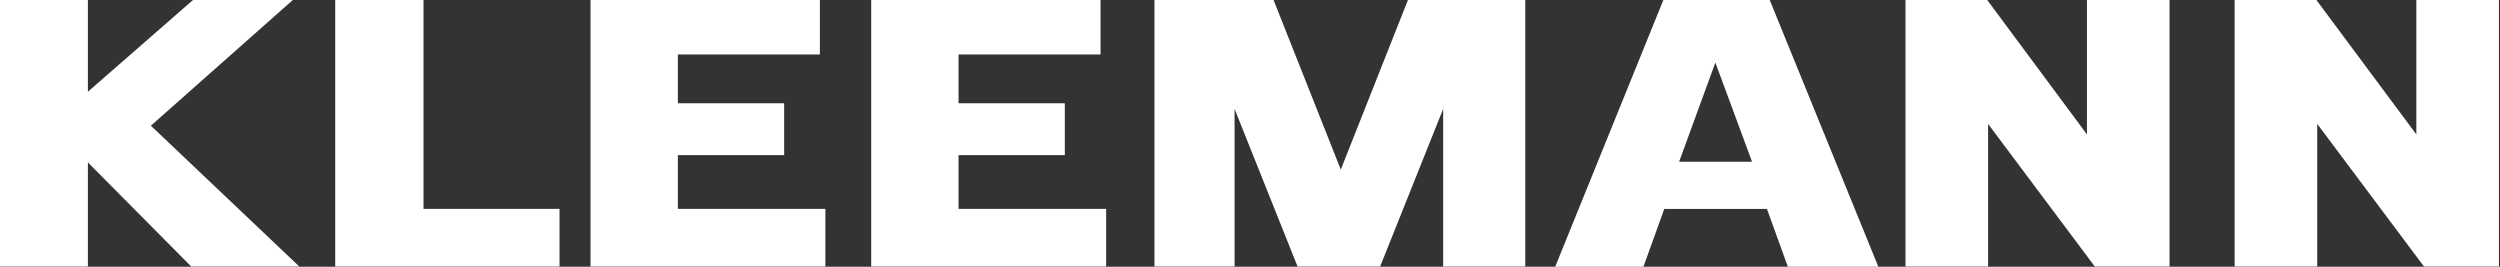 <?xml version="1.0" encoding="UTF-8" standalone="no"?>
<!-- Created with Inkscape (http://www.inkscape.org/) -->
<svg id="svg4116" xmlns:rdf="http://www.w3.org/1999/02/22-rdf-syntax-ns#" xmlns="http://www.w3.org/2000/svg" height="13.174" width="123.49" version="1.1" xmlns:cc="http://creativecommons.org/ns#" xmlns:dc="http://purl.org/dc/elements/1.1/">
 <rect width="100%" height="100%" fill="#333333" stroke="none"/>
 <rect id="rect3026-8" height="32" width="160" y="-9.592" x="-36.268" fill="none"/>
 <g id="g4036" fill="#fff" transform="translate(-36.268 -9.592)">
  <polygon id="polygon3823-5" points="27.7 12.089 27.7 15.62 24.712 15.62 24.712 6.581 27.7 6.581 27.7 9.694 31.266 6.581 34.65 6.581 29.835 10.845 34.868 15.62 31.204 15.62" transform="matrix(1.457 0 0 1.457 .251 0)"/>
  <polygon id="polygon3825-7" points="39.078 6.581 39.078 13.665 43.689 13.665 43.689 15.62 36.085 15.62 36.085 6.581" transform="matrix(1.457 0 0 1.457 .251 0)"/>
  <polygon id="polygon3827-7" points="47.701 11.843 47.701 13.665 52.703 13.665 52.703 15.62 44.74 15.62 44.74 6.581 52.516 6.581 52.516 8.429 47.701 8.429 47.701 10.085 51.305 10.085 51.305 11.843" transform="matrix(1.457 0 0 1.457 .251 0)"/>
  <polygon id="polygon3829-9" points="57.217 11.843 57.217 13.665 62.221 13.665 62.221 15.62 54.256 15.62 54.256 6.581 62.031 6.581 62.031 8.429 57.217 8.429 57.217 10.085 60.82 10.085 60.82 11.843" transform="matrix(1.457 0 0 1.457 .251 0)"/>
  <polygon id="polygon3831-2" points="66.575 10.276 66.575 15.62 63.859 15.62 63.859 6.581 67.896 6.581 70.176 12.333 72.454 6.581 76.43 6.581 76.43 15.62 73.647 15.62 73.647 10.276 71.51 15.62 68.711 15.62" transform="matrix(1.457 0 0 1.457 .251 0)"/>
  <path id="path3833-7" d="m119.21 17.582h3.603l-1.813-4.899-1.79 4.899zm4.337 2.332h-5.07l-1.03 2.852h-4.358l5.343-13.174h5.253l5.365 13.174h-4.47l-1.032-2.852z"/>
  <polygon id="polygon3835-2" points="89.321 15.62 89.321 6.581 92.09 6.581 95.473 11.14 95.473 6.581 98.273 6.581 98.273 15.62 95.74 15.62 92.121 10.784 92.121 15.62" transform="matrix(1.457 0 0 1.457 .251 0)"/>
  <polygon id="polygon3837-4" points="100.48 15.62 100.48 6.581 103.25 6.581 106.64 11.14 106.64 6.581 109.44 6.581 109.44 15.62 106.9 15.62 103.28 10.784 103.28 15.62" transform="matrix(1.457 0 0 1.457 .251 0)"/>
 </g>
</svg>
